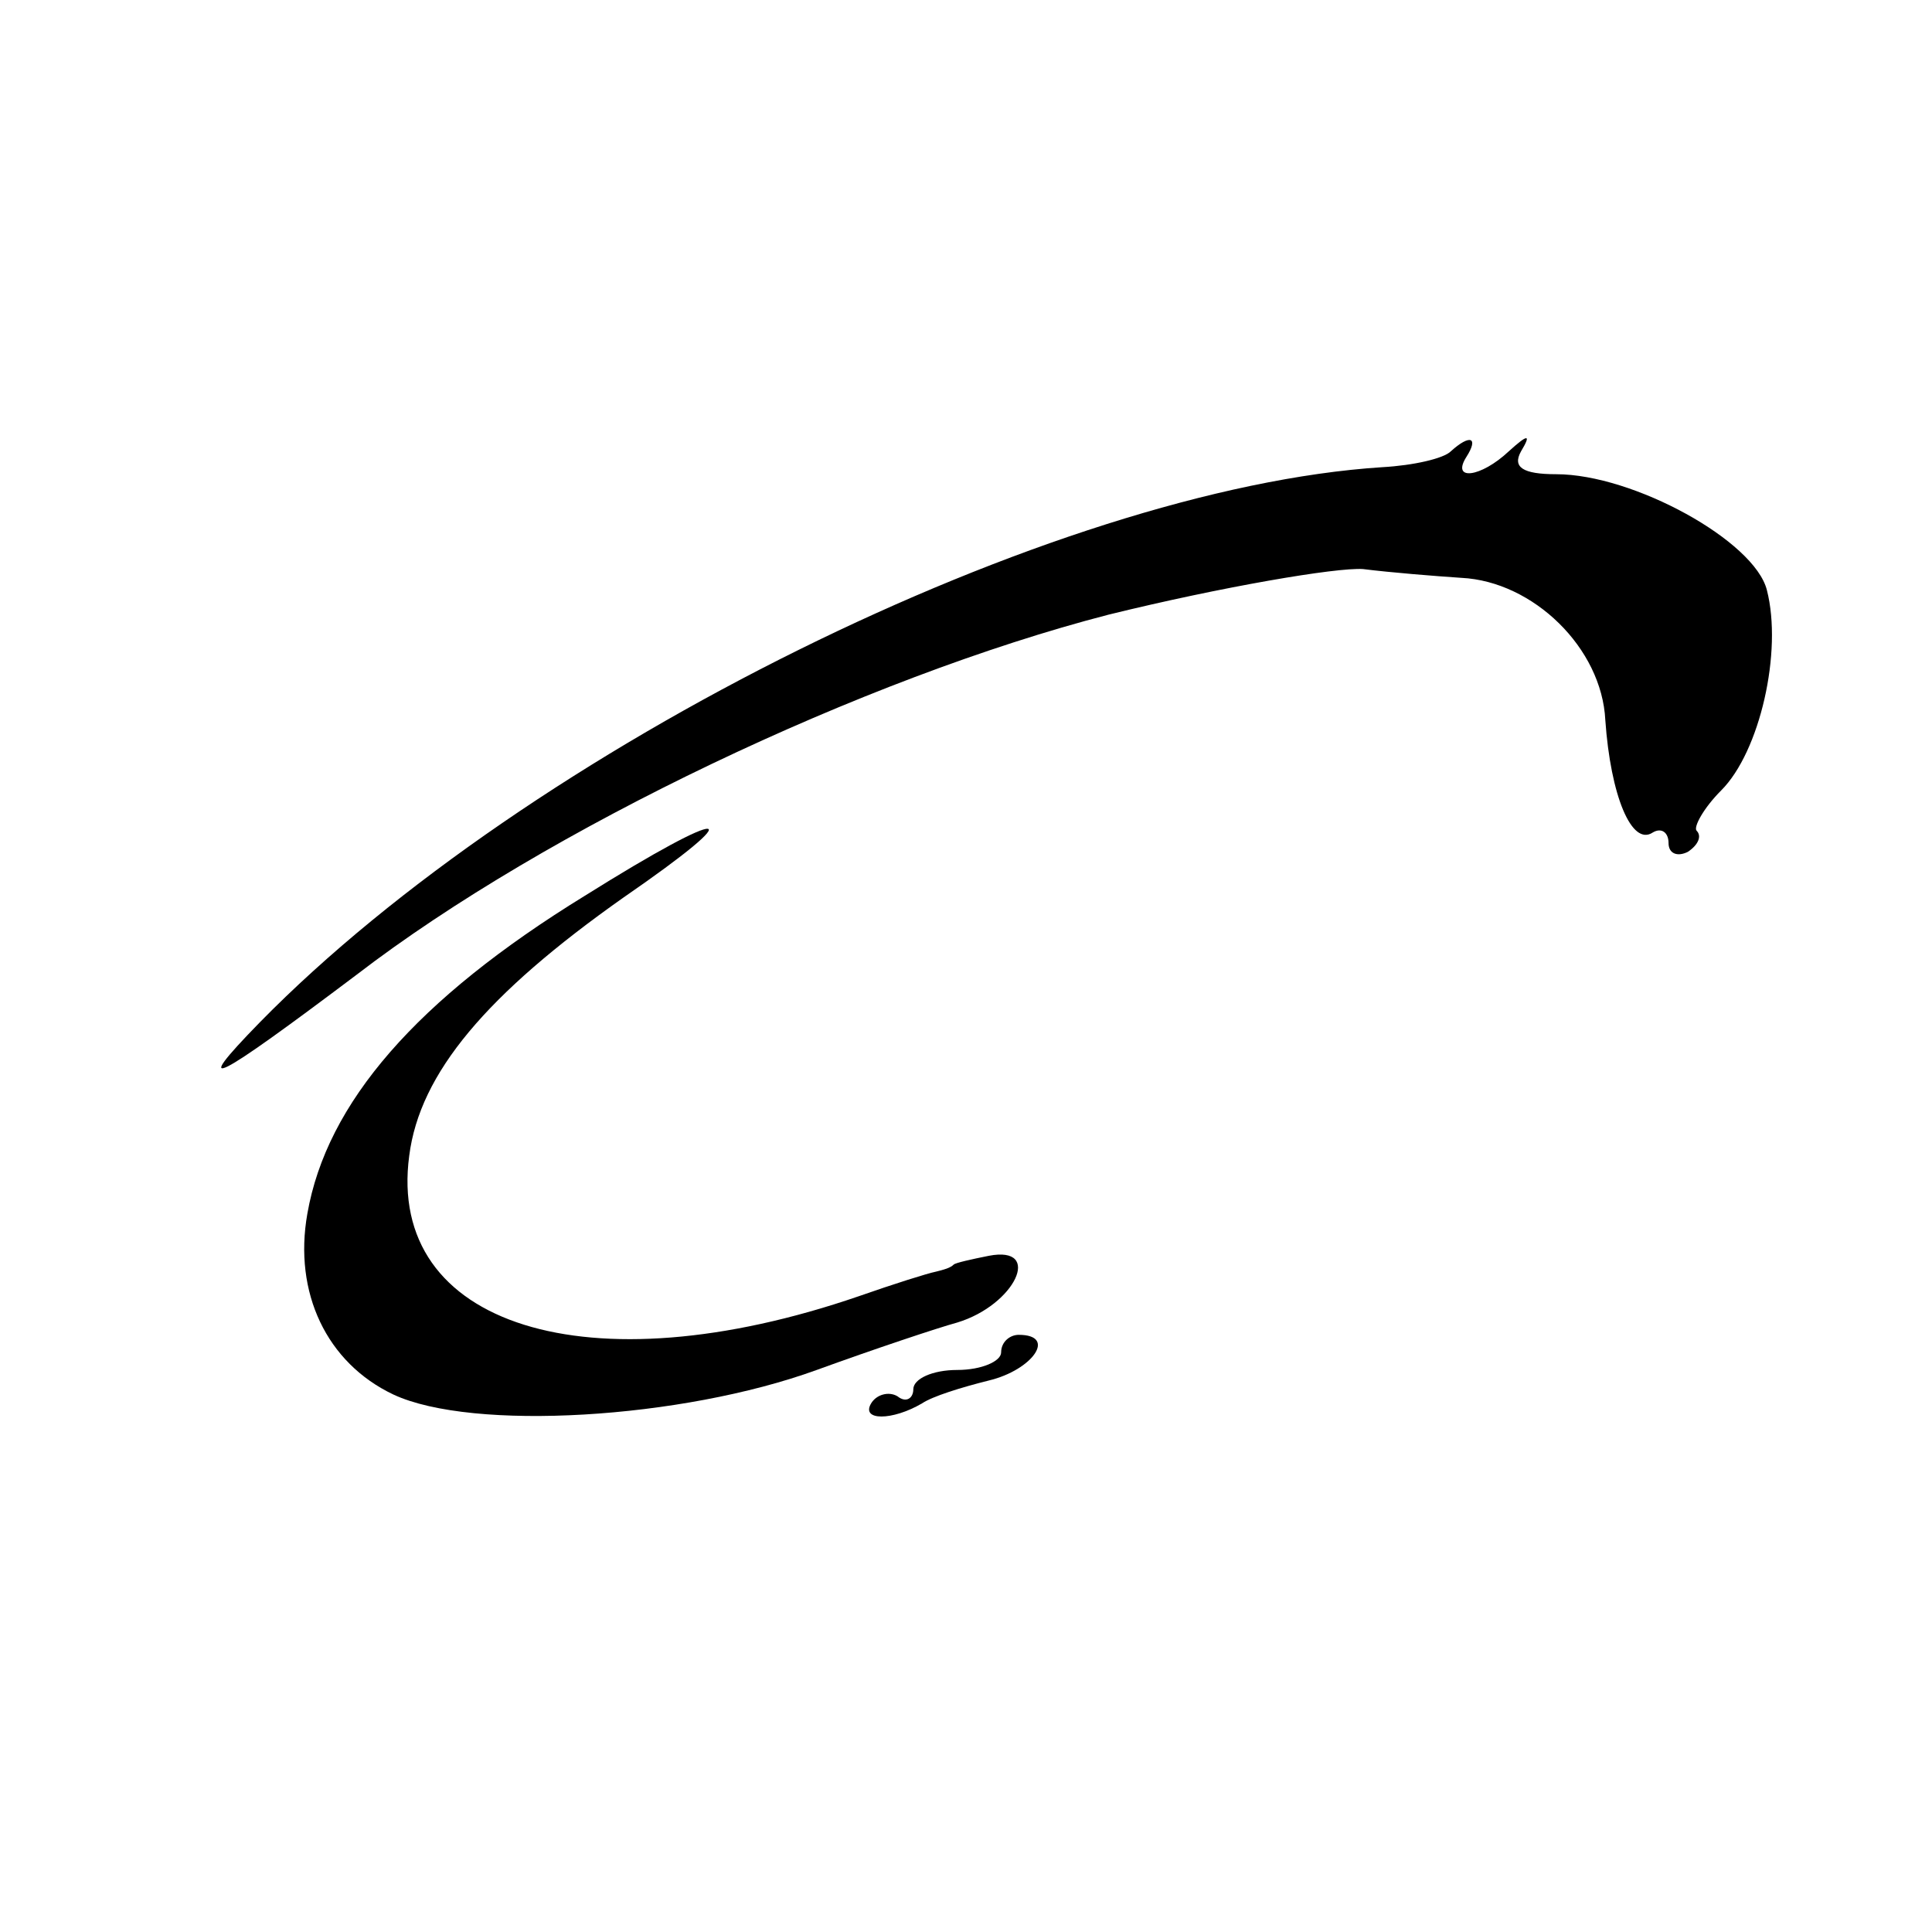 <?xml version="1.0" standalone="no"?>
<!DOCTYPE svg PUBLIC "-//W3C//DTD SVG 20010904//EN"
 "http://www.w3.org/TR/2001/REC-SVG-20010904/DTD/svg10.dtd">
<svg version="1.0" xmlns="http://www.w3.org/2000/svg"
 width="110pt" height="110pt" viewBox="0 0 110 110"
 preserveAspectRatio="xMidYMid meet">
<g transform="translate(0,110) scale(0.1,-0.1)"
fill="#000000" stroke="none">
<path d="M826 843 c-4 -4 -21 -8 -39 -9 -187 -12 -486 -160 -639 -316 -41 -42
-26 -34 55 27 108 83 289 169 428 205 65 16 130 27 145 26 16 -2 41 -4 56 -5
41 -2 80 -40 82 -81 3 -43 15 -72 27 -64 5 3 9 0 9 -6 0 -6 5 -8 11 -5 6 4 8
9 5 12 -2 2 4 13 14 23 22 22 35 79 26 114 -7 28 -76 66 -120 66 -19 0 -25 4
-20 13 6 10 4 10 -7 0 -16 -15 -33 -17 -24 -3 7 11 2 13 -9 3z"/>
<path d="M333 590 c-96 -59 -147 -118 -158 -181 -8 -45 11 -85 49 -103 45 -21
164 -14 241 14 33 12 69 24 80 27 33 10 49 44 18 38 -10 -2 -19 -4 -20 -5 -2
-2 -6 -3 -10 -4 -5 -1 -24 -7 -44 -14 -154 -53 -269 -17 -256 80 6 47 44 92
122 147 74 51 61 53 -22 1z"/>
<path d="M570 330 c0 -5 -11 -10 -25 -10 -14 0 -25 -5 -25 -11 0 -5 -4 -8 -9
-4 -5 3 -12 1 -15 -4 -6 -10 12 -10 29 0 6 4 22 9 38 13 25 6 39 26 17 26 -5
0 -10 -4 -10 -10z"/>
</g>
</svg>
